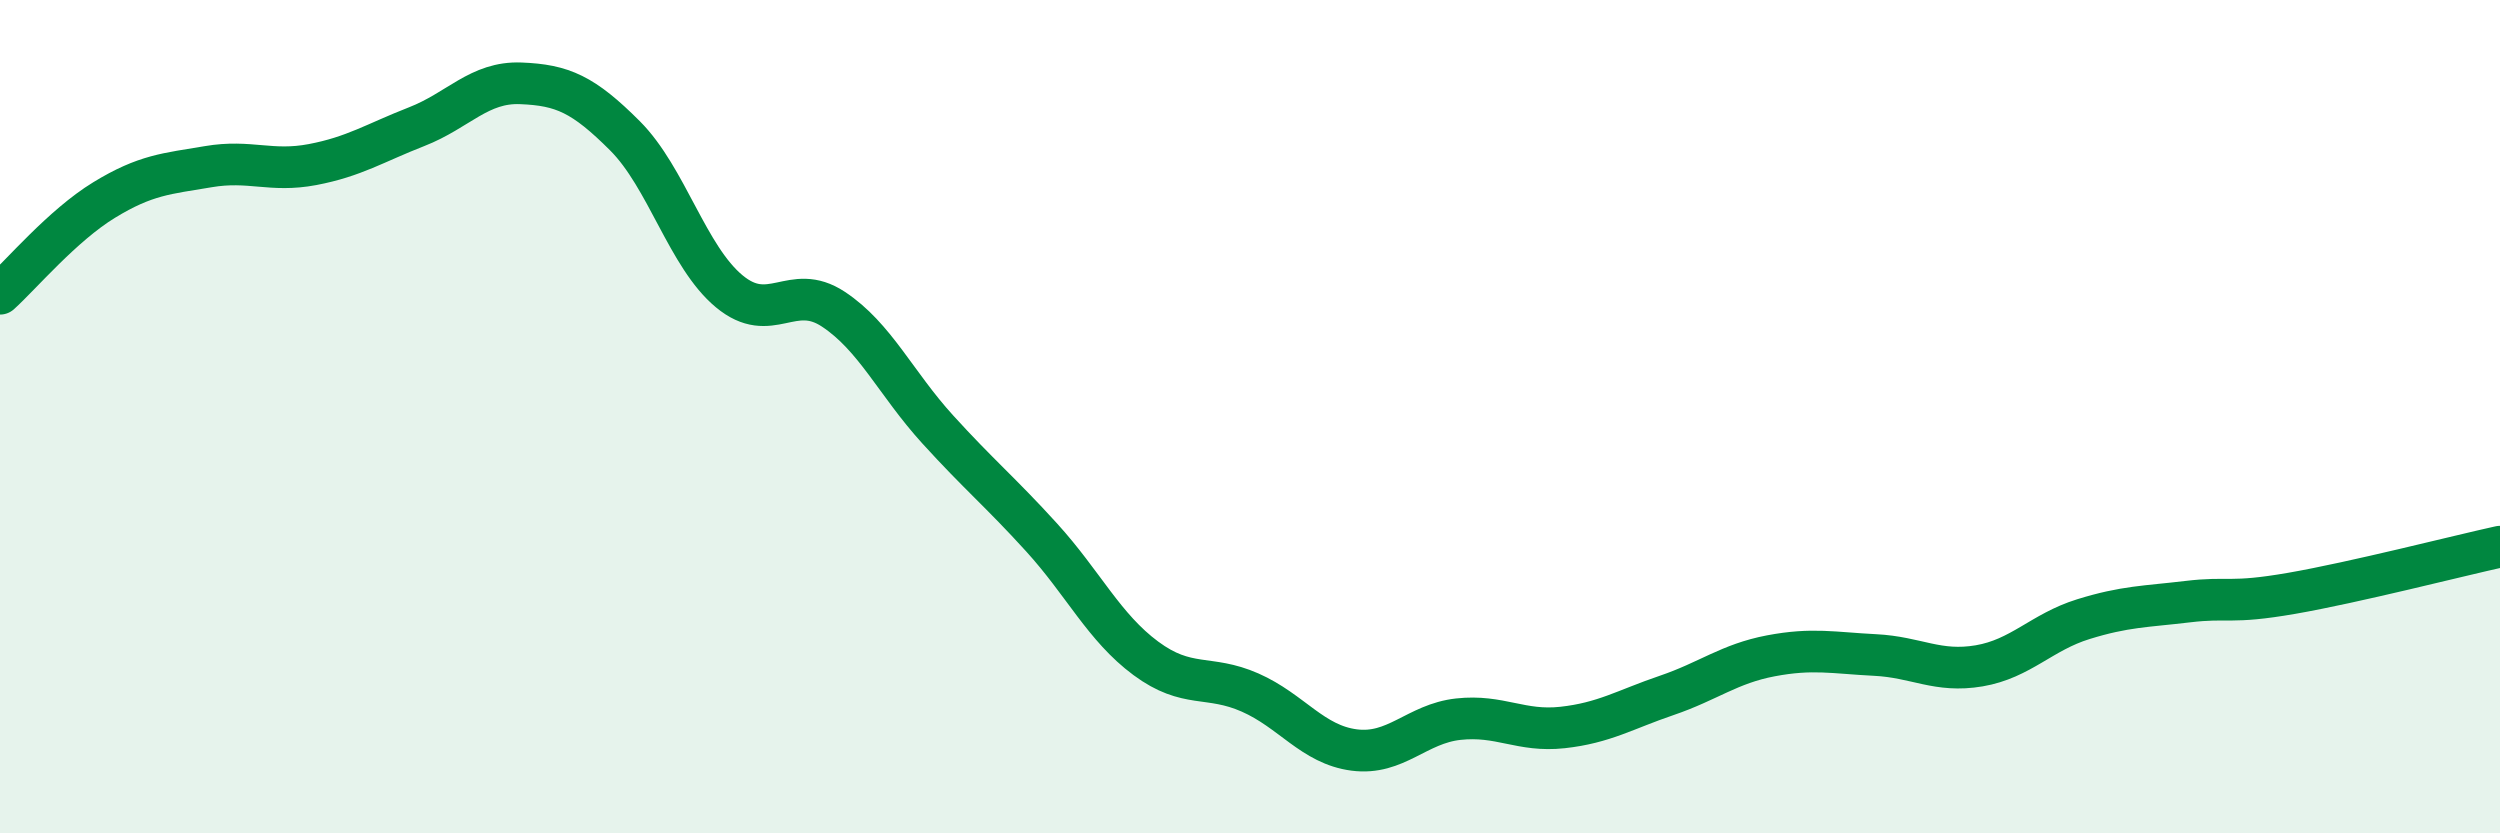 
    <svg width="60" height="20" viewBox="0 0 60 20" xmlns="http://www.w3.org/2000/svg">
      <path
        d="M 0,7.05 C 0.5,6.6 1.5,5.41 2.5,4.8 C 3.5,4.19 4,4.17 5,4 C 6,3.83 6.5,4.14 7.5,3.95 C 8.5,3.76 9,3.43 10,3.04 C 11,2.65 11.5,1.96 12.5,2 C 13.5,2.04 14,2.26 15,3.26 C 16,4.26 16.5,6.16 17.5,6.99 C 18.5,7.82 19,6.76 20,7.42 C 21,8.08 21.5,9.2 22.5,10.3 C 23.5,11.4 24,11.8 25,12.9 C 26,14 26.5,15.06 27.5,15.8 C 28.5,16.54 29,16.18 30,16.62 C 31,17.06 31.5,17.87 32.5,18 C 33.5,18.13 34,17.37 35,17.26 C 36,17.15 36.5,17.57 37.5,17.46 C 38.5,17.35 39,17.03 40,16.69 C 41,16.35 41.5,15.93 42.5,15.74 C 43.5,15.55 44,15.67 45,15.72 C 46,15.77 46.5,16.15 47.5,15.98 C 48.5,15.81 49,15.17 50,14.86 C 51,14.55 51.5,14.56 52.5,14.44 C 53.5,14.32 53.5,14.5 55,14.24 C 56.5,13.98 59,13.34 60,13.12L60 20L0 20Z"
        fill="#008740"
        opacity="0.1"
        stroke-linecap="round"
        stroke-linejoin="round"
      />
      <path
        d="M 0,7.05 C 0.5,6.6 1.5,5.41 2.5,4.8 C 3.5,4.19 4,4.17 5,4 C 6,3.83 6.5,4.14 7.5,3.95 C 8.5,3.76 9,3.43 10,3.04 C 11,2.65 11.5,1.96 12.5,2 C 13.5,2.04 14,2.26 15,3.26 C 16,4.26 16.5,6.16 17.5,6.99 C 18.5,7.82 19,6.76 20,7.42 C 21,8.08 21.5,9.2 22.5,10.3 C 23.5,11.4 24,11.8 25,12.9 C 26,14 26.5,15.06 27.5,15.8 C 28.5,16.54 29,16.18 30,16.62 C 31,17.06 31.5,17.87 32.5,18 C 33.5,18.13 34,17.37 35,17.26 C 36,17.15 36.5,17.57 37.5,17.46 C 38.5,17.35 39,17.03 40,16.69 C 41,16.35 41.5,15.93 42.5,15.74 C 43.5,15.55 44,15.67 45,15.72 C 46,15.77 46.5,16.15 47.5,15.98 C 48.5,15.81 49,15.17 50,14.86 C 51,14.55 51.5,14.56 52.5,14.44 C 53.5,14.32 53.5,14.5 55,14.24 C 56.5,13.98 59,13.34 60,13.12"
        stroke="#008740"
        stroke-width="1"
        fill="none"
        stroke-linecap="round"
        stroke-linejoin="round"
      />
    </svg>
  